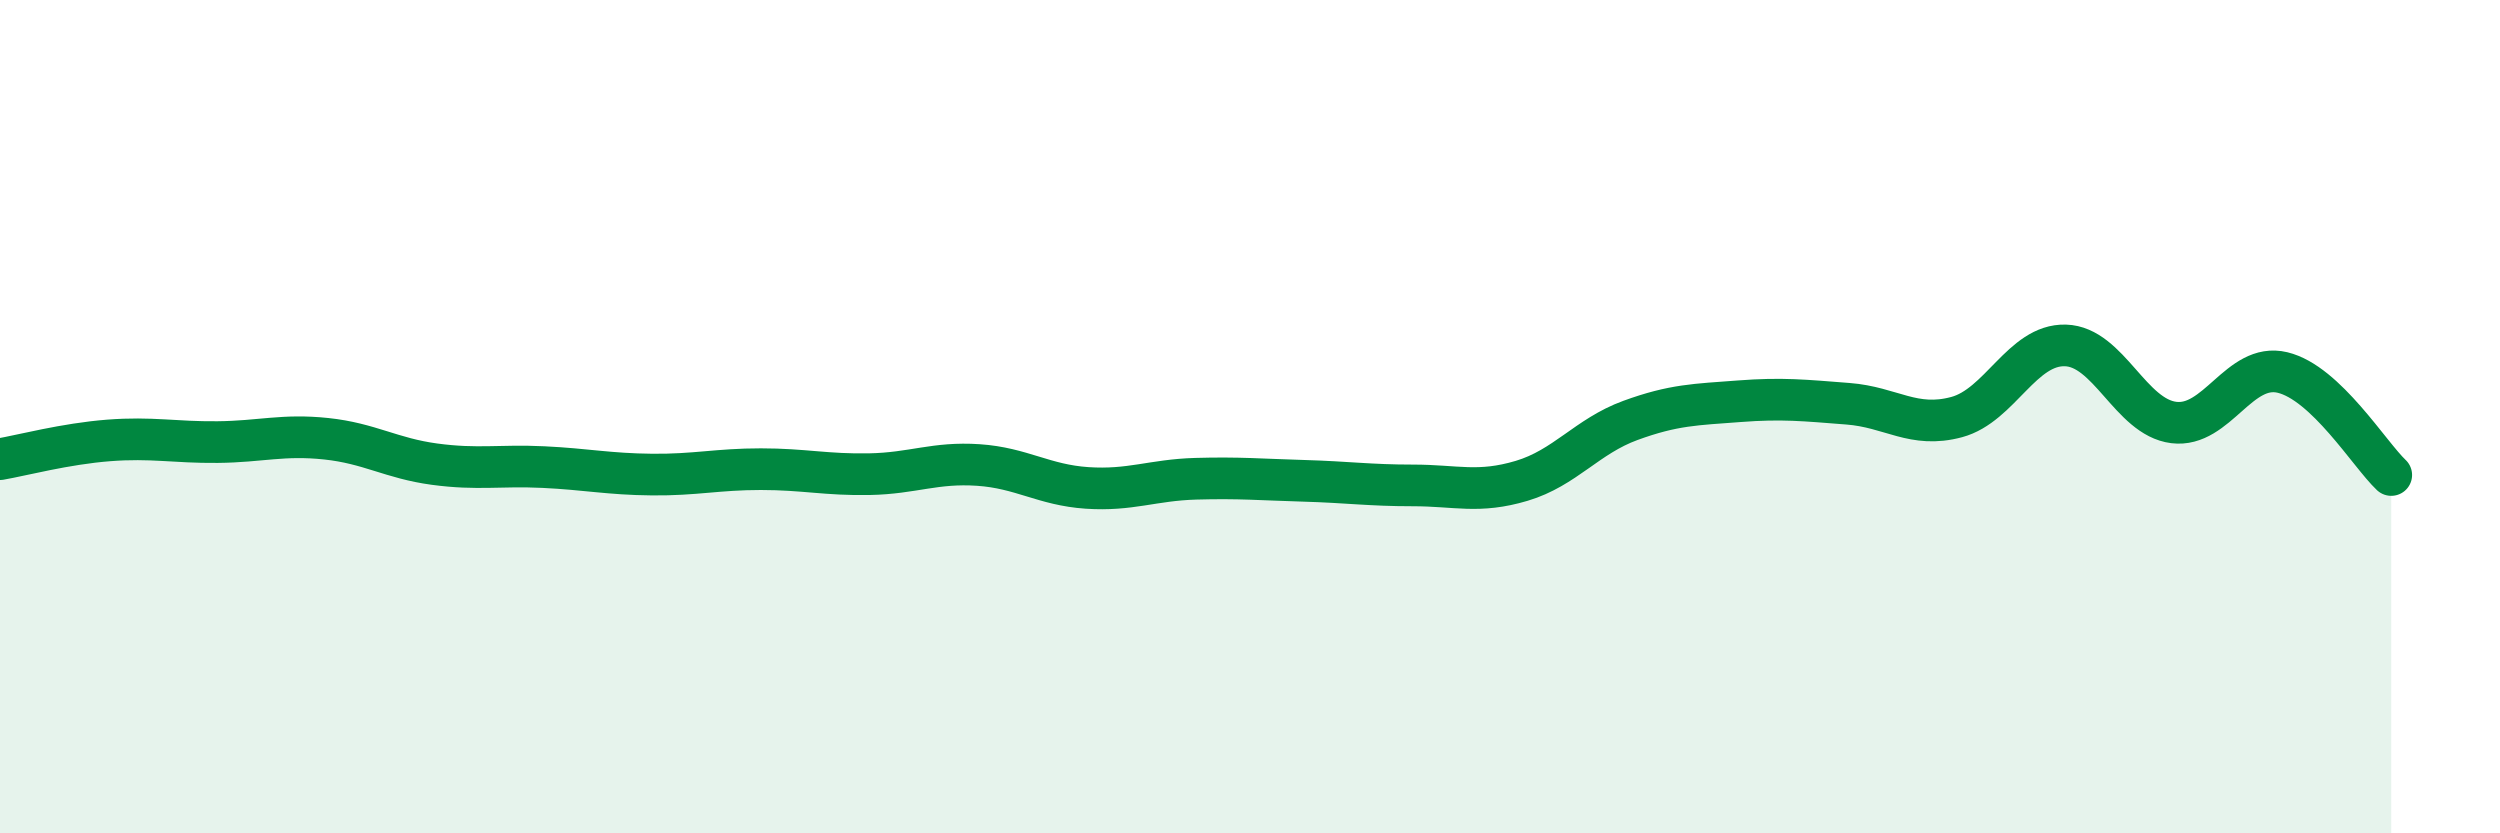 
    <svg width="60" height="20" viewBox="0 0 60 20" xmlns="http://www.w3.org/2000/svg">
      <path
        d="M 0,11.02 C 0.52,10.93 1.57,10.65 2.61,10.57 C 3.65,10.49 4.18,10.62 5.22,10.61 C 6.26,10.6 6.79,10.42 7.83,10.53 C 8.87,10.64 9.39,11 10.43,11.14 C 11.47,11.28 12,11.16 13.04,11.21 C 14.08,11.26 14.61,11.38 15.65,11.39 C 16.69,11.4 17.22,11.26 18.26,11.26 C 19.3,11.26 19.83,11.4 20.87,11.38 C 21.91,11.36 22.44,11.09 23.48,11.16 C 24.52,11.23 25.05,11.64 26.09,11.71 C 27.13,11.78 27.66,11.52 28.7,11.49 C 29.74,11.46 30.26,11.51 31.3,11.54 C 32.34,11.57 32.87,11.65 33.91,11.65 C 34.95,11.65 35.48,11.85 36.52,11.54 C 37.56,11.23 38.09,10.47 39.13,10.09 C 40.17,9.71 40.7,9.71 41.74,9.63 C 42.78,9.55 43.31,9.61 44.35,9.69 C 45.39,9.77 45.92,10.29 46.96,10.01 C 48,9.73 48.53,8.26 49.57,8.29 C 50.61,8.32 51.13,10.01 52.17,10.14 C 53.21,10.27 53.74,8.69 54.78,8.94 C 55.82,9.19 56.87,10.91 57.39,11.4L57.39 20L0 20Z"
        fill="#008740"
        opacity="0.1"
        stroke-linecap="round"
        stroke-linejoin="round"
      />
      <path
        d="M 0,11.02 C 0.52,10.93 1.57,10.65 2.61,10.57 C 3.65,10.49 4.18,10.62 5.22,10.61 C 6.26,10.6 6.79,10.42 7.83,10.53 C 8.87,10.64 9.39,11 10.43,11.14 C 11.47,11.28 12,11.16 13.04,11.21 C 14.08,11.26 14.61,11.38 15.65,11.39 C 16.69,11.4 17.22,11.26 18.26,11.26 C 19.3,11.26 19.83,11.4 20.87,11.38 C 21.91,11.36 22.44,11.09 23.48,11.16 C 24.52,11.23 25.05,11.64 26.09,11.71 C 27.13,11.78 27.66,11.52 28.7,11.49 C 29.74,11.46 30.26,11.51 31.3,11.54 C 32.34,11.57 32.87,11.65 33.91,11.65 C 34.95,11.65 35.48,11.85 36.52,11.54 C 37.56,11.23 38.09,10.47 39.13,10.09 C 40.17,9.71 40.7,9.71 41.74,9.63 C 42.78,9.55 43.31,9.61 44.35,9.69 C 45.39,9.77 45.92,10.29 46.96,10.01 C 48,9.73 48.53,8.26 49.57,8.29 C 50.61,8.32 51.13,10.01 52.17,10.14 C 53.21,10.27 53.74,8.69 54.78,8.94 C 55.82,9.19 56.87,10.91 57.39,11.4"
        stroke="#008740"
        stroke-width="1"
        fill="none"
        stroke-linecap="round"
        stroke-linejoin="round"
      />
    </svg>
  
